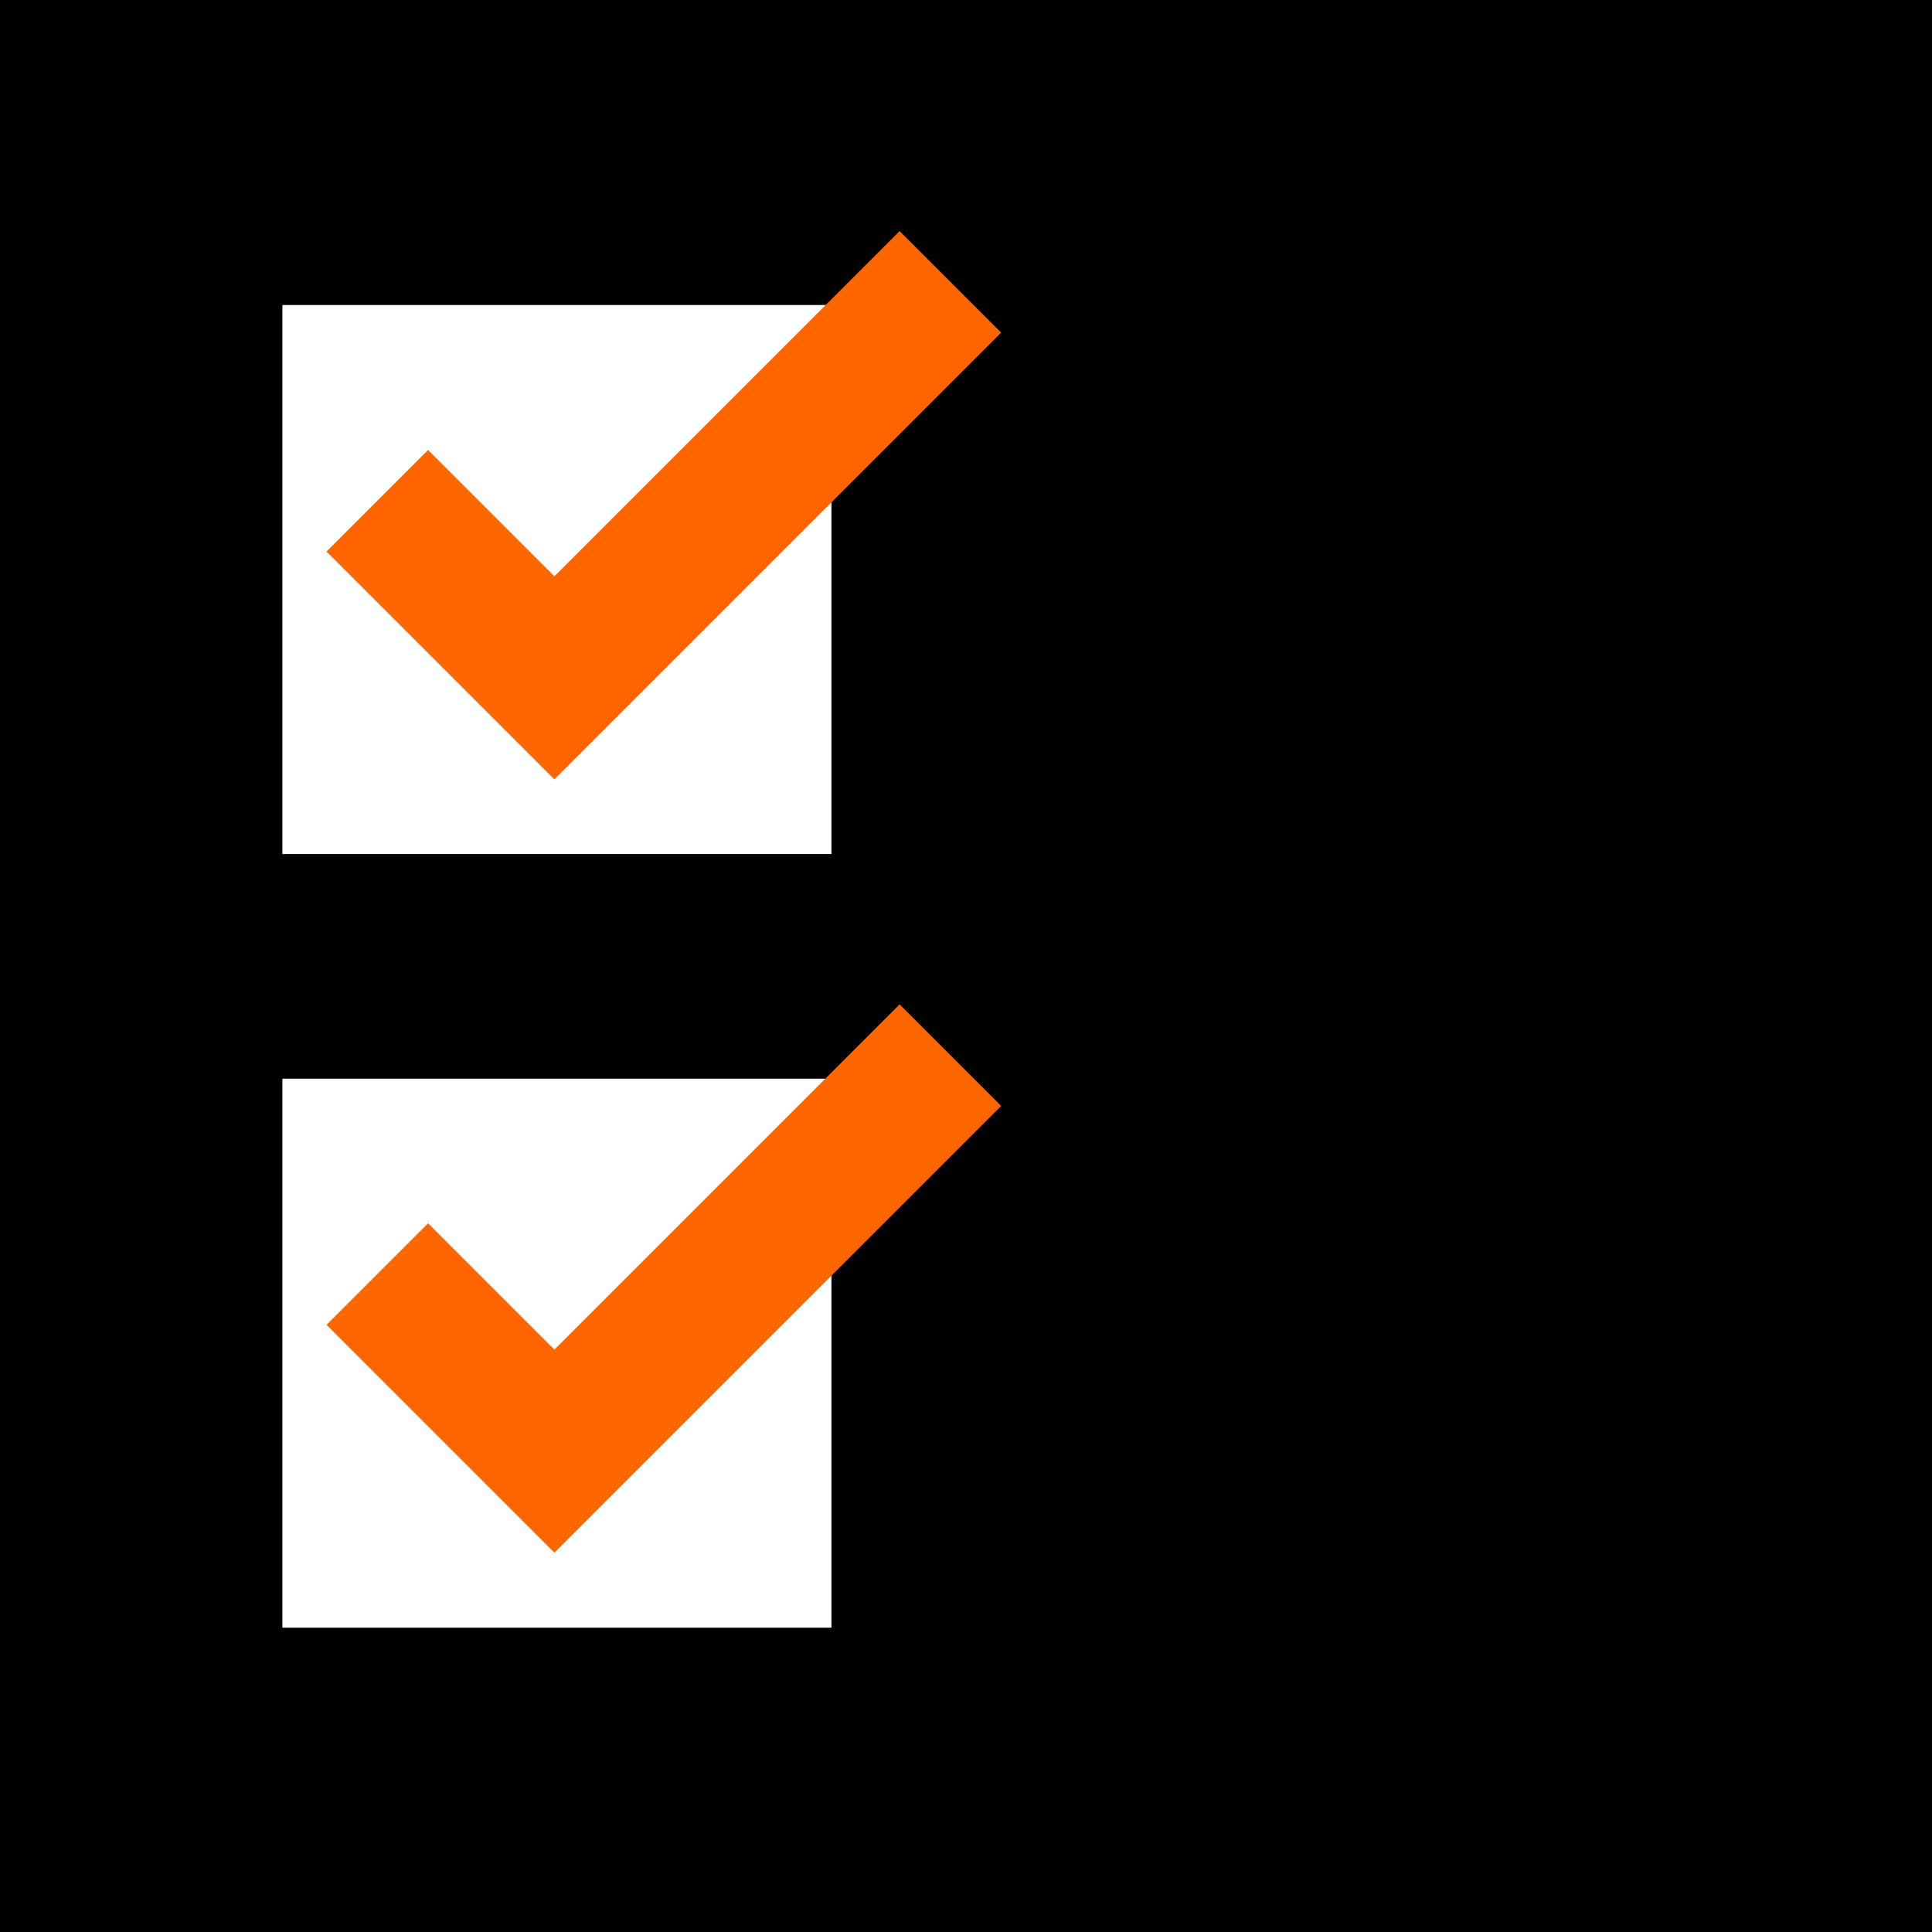<?xml version="1.0" encoding="UTF-8"?>
<svg id="Layer_1" xmlns="http://www.w3.org/2000/svg" viewBox="0 0 53.84 53.84">
  <defs>
    <style>
      .cls-1 {
        fill: #fff;
      }

      .cls-2 {
        fill: #f60;
      }
    </style>
  </defs>
  <rect y="0" width="53.84" height="53.84"/>
  <rect class="cls-1" x="7.87" y="30.06" width="15.3" height="15.3"/>
  <rect class="cls-1" x="7.87" y="8.5" width="15.3" height="15.3"/>
  <polygon class="cls-2" points="15.45 43.27 9.1 36.92 11.93 34.09 15.45 37.61 25.07 27.99 27.9 30.82 15.45 43.27"/>
  <polygon class="cls-2" points="15.45 21.72 9.1 15.37 11.93 12.54 15.45 16.06 25.07 6.44 27.9 9.27 15.45 21.72"/>
</svg>